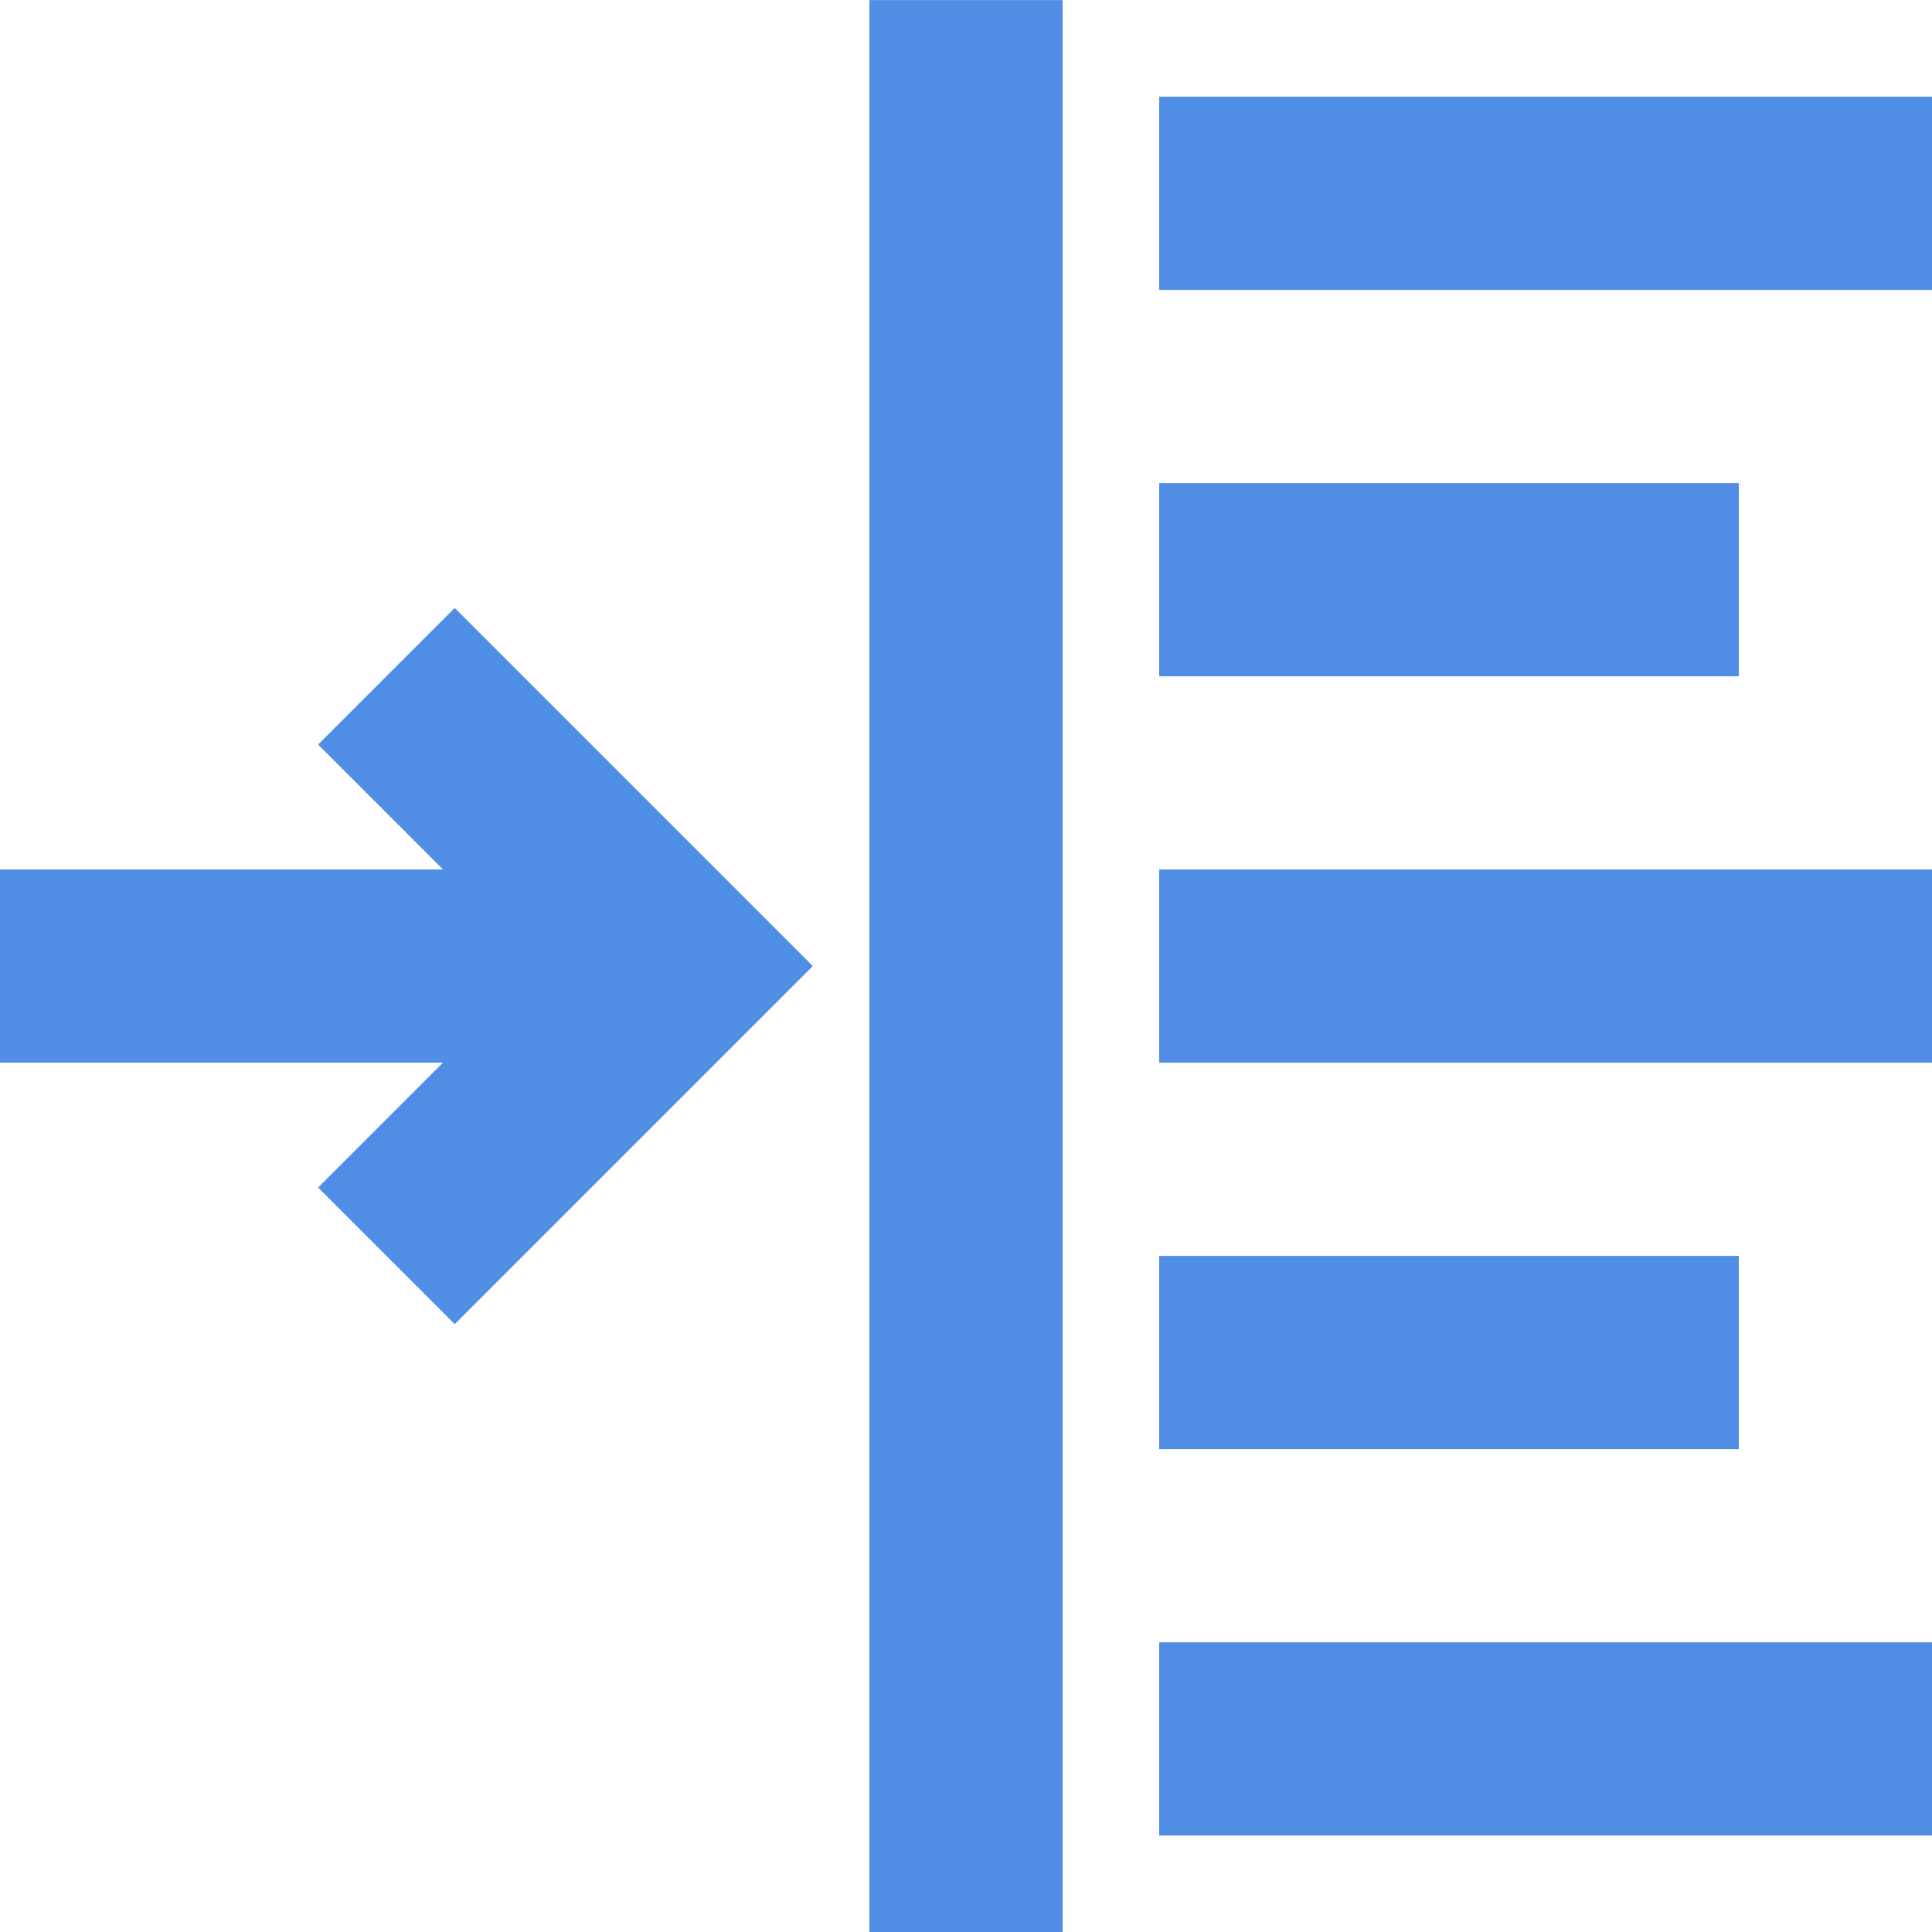 <svg xmlns="http://www.w3.org/2000/svg" width="40" height="40" viewBox="0 0 40 40"><path d="M6.586 15.415l2.586 2.586H0v4h9.172l-2.586 2.586 2.828 2.828 7.414-7.414-7.414-7.414zM18 40.002h4v-40h-4zm6-34h16v-4H24zm12 4H24v4h12zm-12 12h16v-4H24zm12 4H24v4h12zm-12 12h16v-4H24z" fill="#508EE5" fill-rule="evenodd"/></svg>